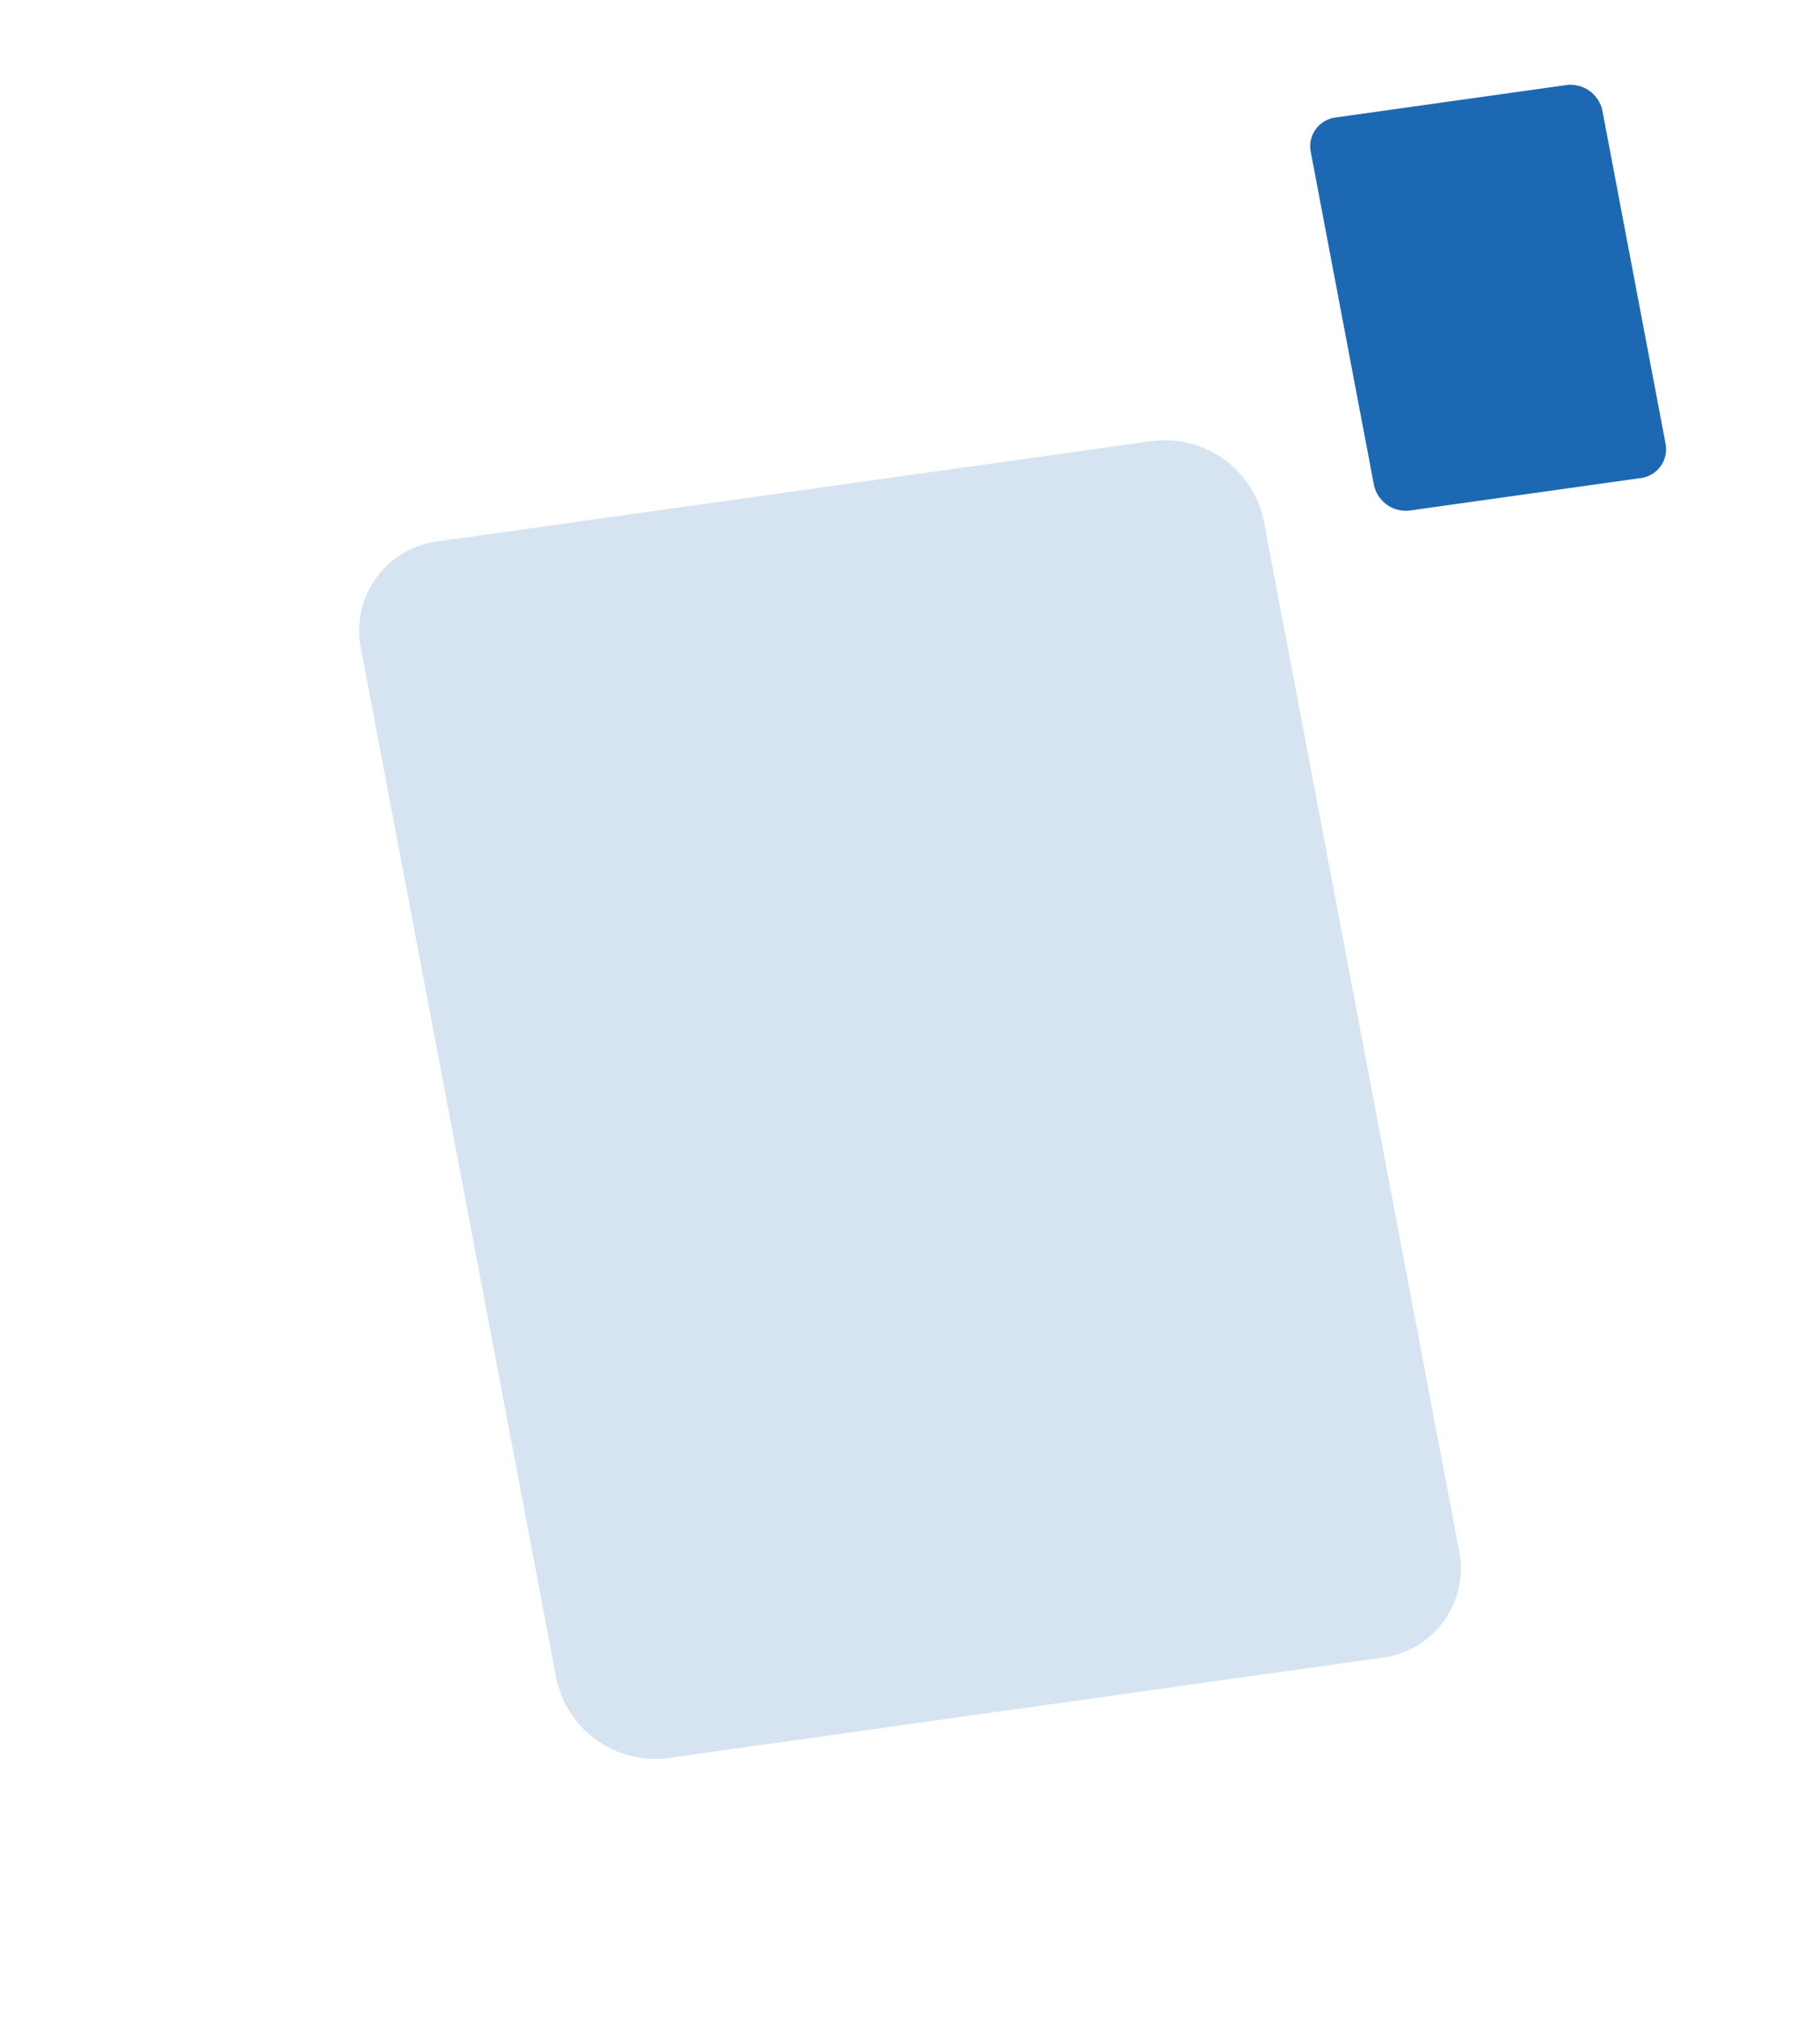 <svg xmlns="http://www.w3.org/2000/svg" width="121.983" height="135.474" viewBox="0 0 121.983 135.474">
  <g id="Group_2121" data-name="Group 2121" transform="translate(-1339.354 -2576.065) rotate(22)">
    <g id="Group_139" data-name="Group 139" transform="translate(2244.553 1884.37)" opacity="0.18">
      <path id="Path_490" data-name="Path 490" d="M557.61,144.1a6.029,6.029,0,0,1-2.071,8.541l-41.895,24.188a6.768,6.768,0,0,1-8.959-2.172l-38-59.094a6.029,6.029,0,0,1,2.071-8.541l41.9-24.188a6.767,6.767,0,0,1,8.959,2.172Z" transform="translate(-465.707 -81.968)" fill="#1d68b2"/>
    </g>
    <path id="Path_491" data-name="Path 491" d="M548.878,65.88a1.947,1.947,0,0,1-.668,2.758l-13.534,7.814a2.185,2.185,0,0,1-2.893-.7L519.508,56.661a1.947,1.947,0,0,1,.669-2.758l13.534-7.814a2.185,2.185,0,0,1,2.893.7Z" transform="translate(1772.6 1806.625)" fill="#1d68b2"/>
  </g>
</svg>
